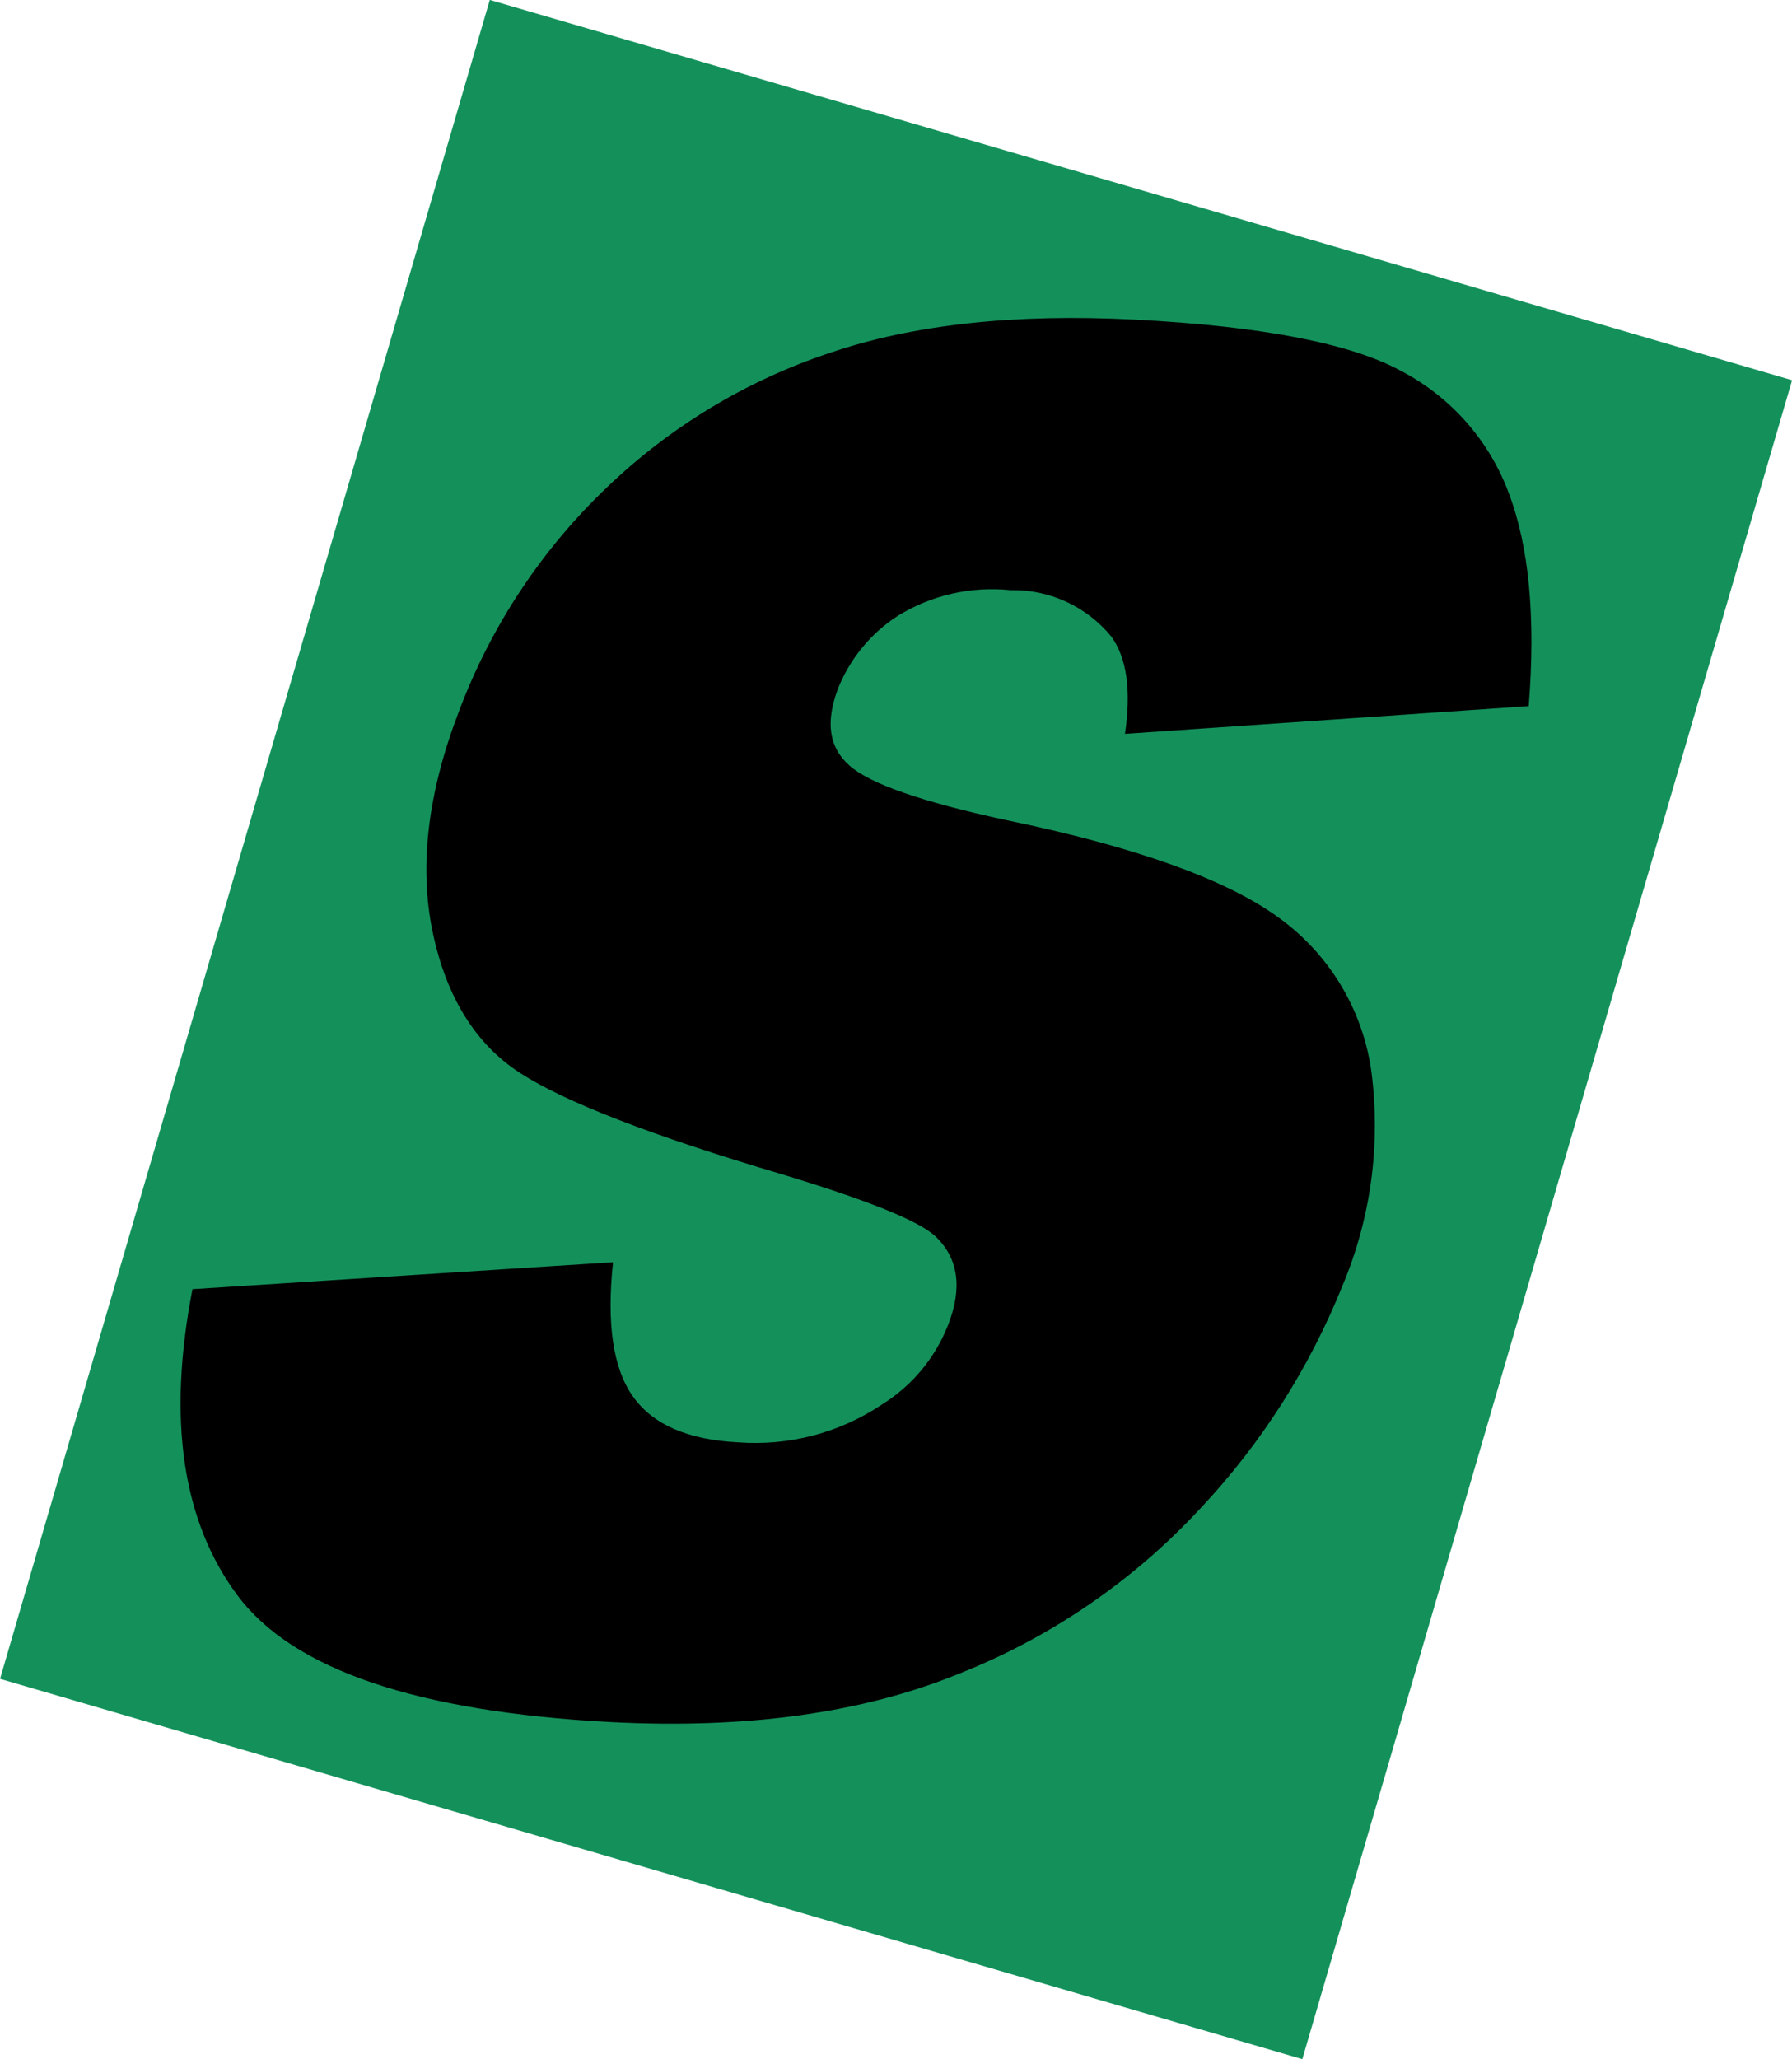 <?xml version="1.0" encoding="UTF-8"?>
<svg id="Layer_2" data-name="Layer 2" xmlns="http://www.w3.org/2000/svg" viewBox="0 0 106.52 122.34">
  <defs>
    <style>
      .cls-1 {
        fill: #14915b;
      }
    </style>
  </defs>
  <g id="Layer_1-2" data-name="Layer 1">
    <g id="Layer_2-2" data-name="Layer 2">
      <g id="Layer_1-2" data-name="Layer 1-2">
        <rect class="cls-1" x="1.31" y="20.85" width="103.91" height="80.64" transform="translate(-20.38 95.16) rotate(-73.73)"/>
        <path d="m11.44,76.59l25-1.6c-.39,3.66,0,6.33,1.2,8,1.18,1.65,3.26,2.55,6.22,2.7,3.03.23,6.05-.56,8.57-2.25,1.8-1.12,3.18-2.79,3.94-4.76.85-2.19.59-3.94-.77-5.23-.98-.92-4.04-2.15-9.17-3.7-7.68-2.28-12.85-4.28-15.51-6s-4.4-4.52-5.21-8.41c-.8-3.87-.29-8.2,1.54-13,1.89-5.07,4.9-9.64,8.81-13.37,3.77-3.62,8.29-6.35,13.25-8,4.96-1.69,11.01-2.35,18.16-1.98,7.53.39,12.81,1.41,15.82,3.05,2.94,1.54,5.22,4.11,6.38,7.22,1.22,3.18,1.62,7.41,1.2,12.69l-24,1.65c.38-2.58.11-4.51-.81-5.78-1.47-1.79-3.68-2.81-6-2.76-2.33-.24-4.68.29-6.68,1.52-1.62,1.04-2.87,2.57-3.58,4.36-.74,2-.52,3.46.69,4.54s4.3,2.16,9.3,3.24c7.61,1.57,12.98,3.48,16.11,5.72,3.07,2.17,5.11,5.51,5.62,9.24.56,4.3-.03,8.68-1.71,12.68-1.97,4.9-4.83,9.4-8.45,13.25-3.99,4.31-8.9,7.67-14.36,9.83-5.7,2.33-12.6,3.29-20.71,2.87-11.49-.61-18.88-3.11-22.17-7.52-3.29-4.41-4.18-10.47-2.68-18.2Z"/>
      </g>
    </g>
  </g>
</svg>